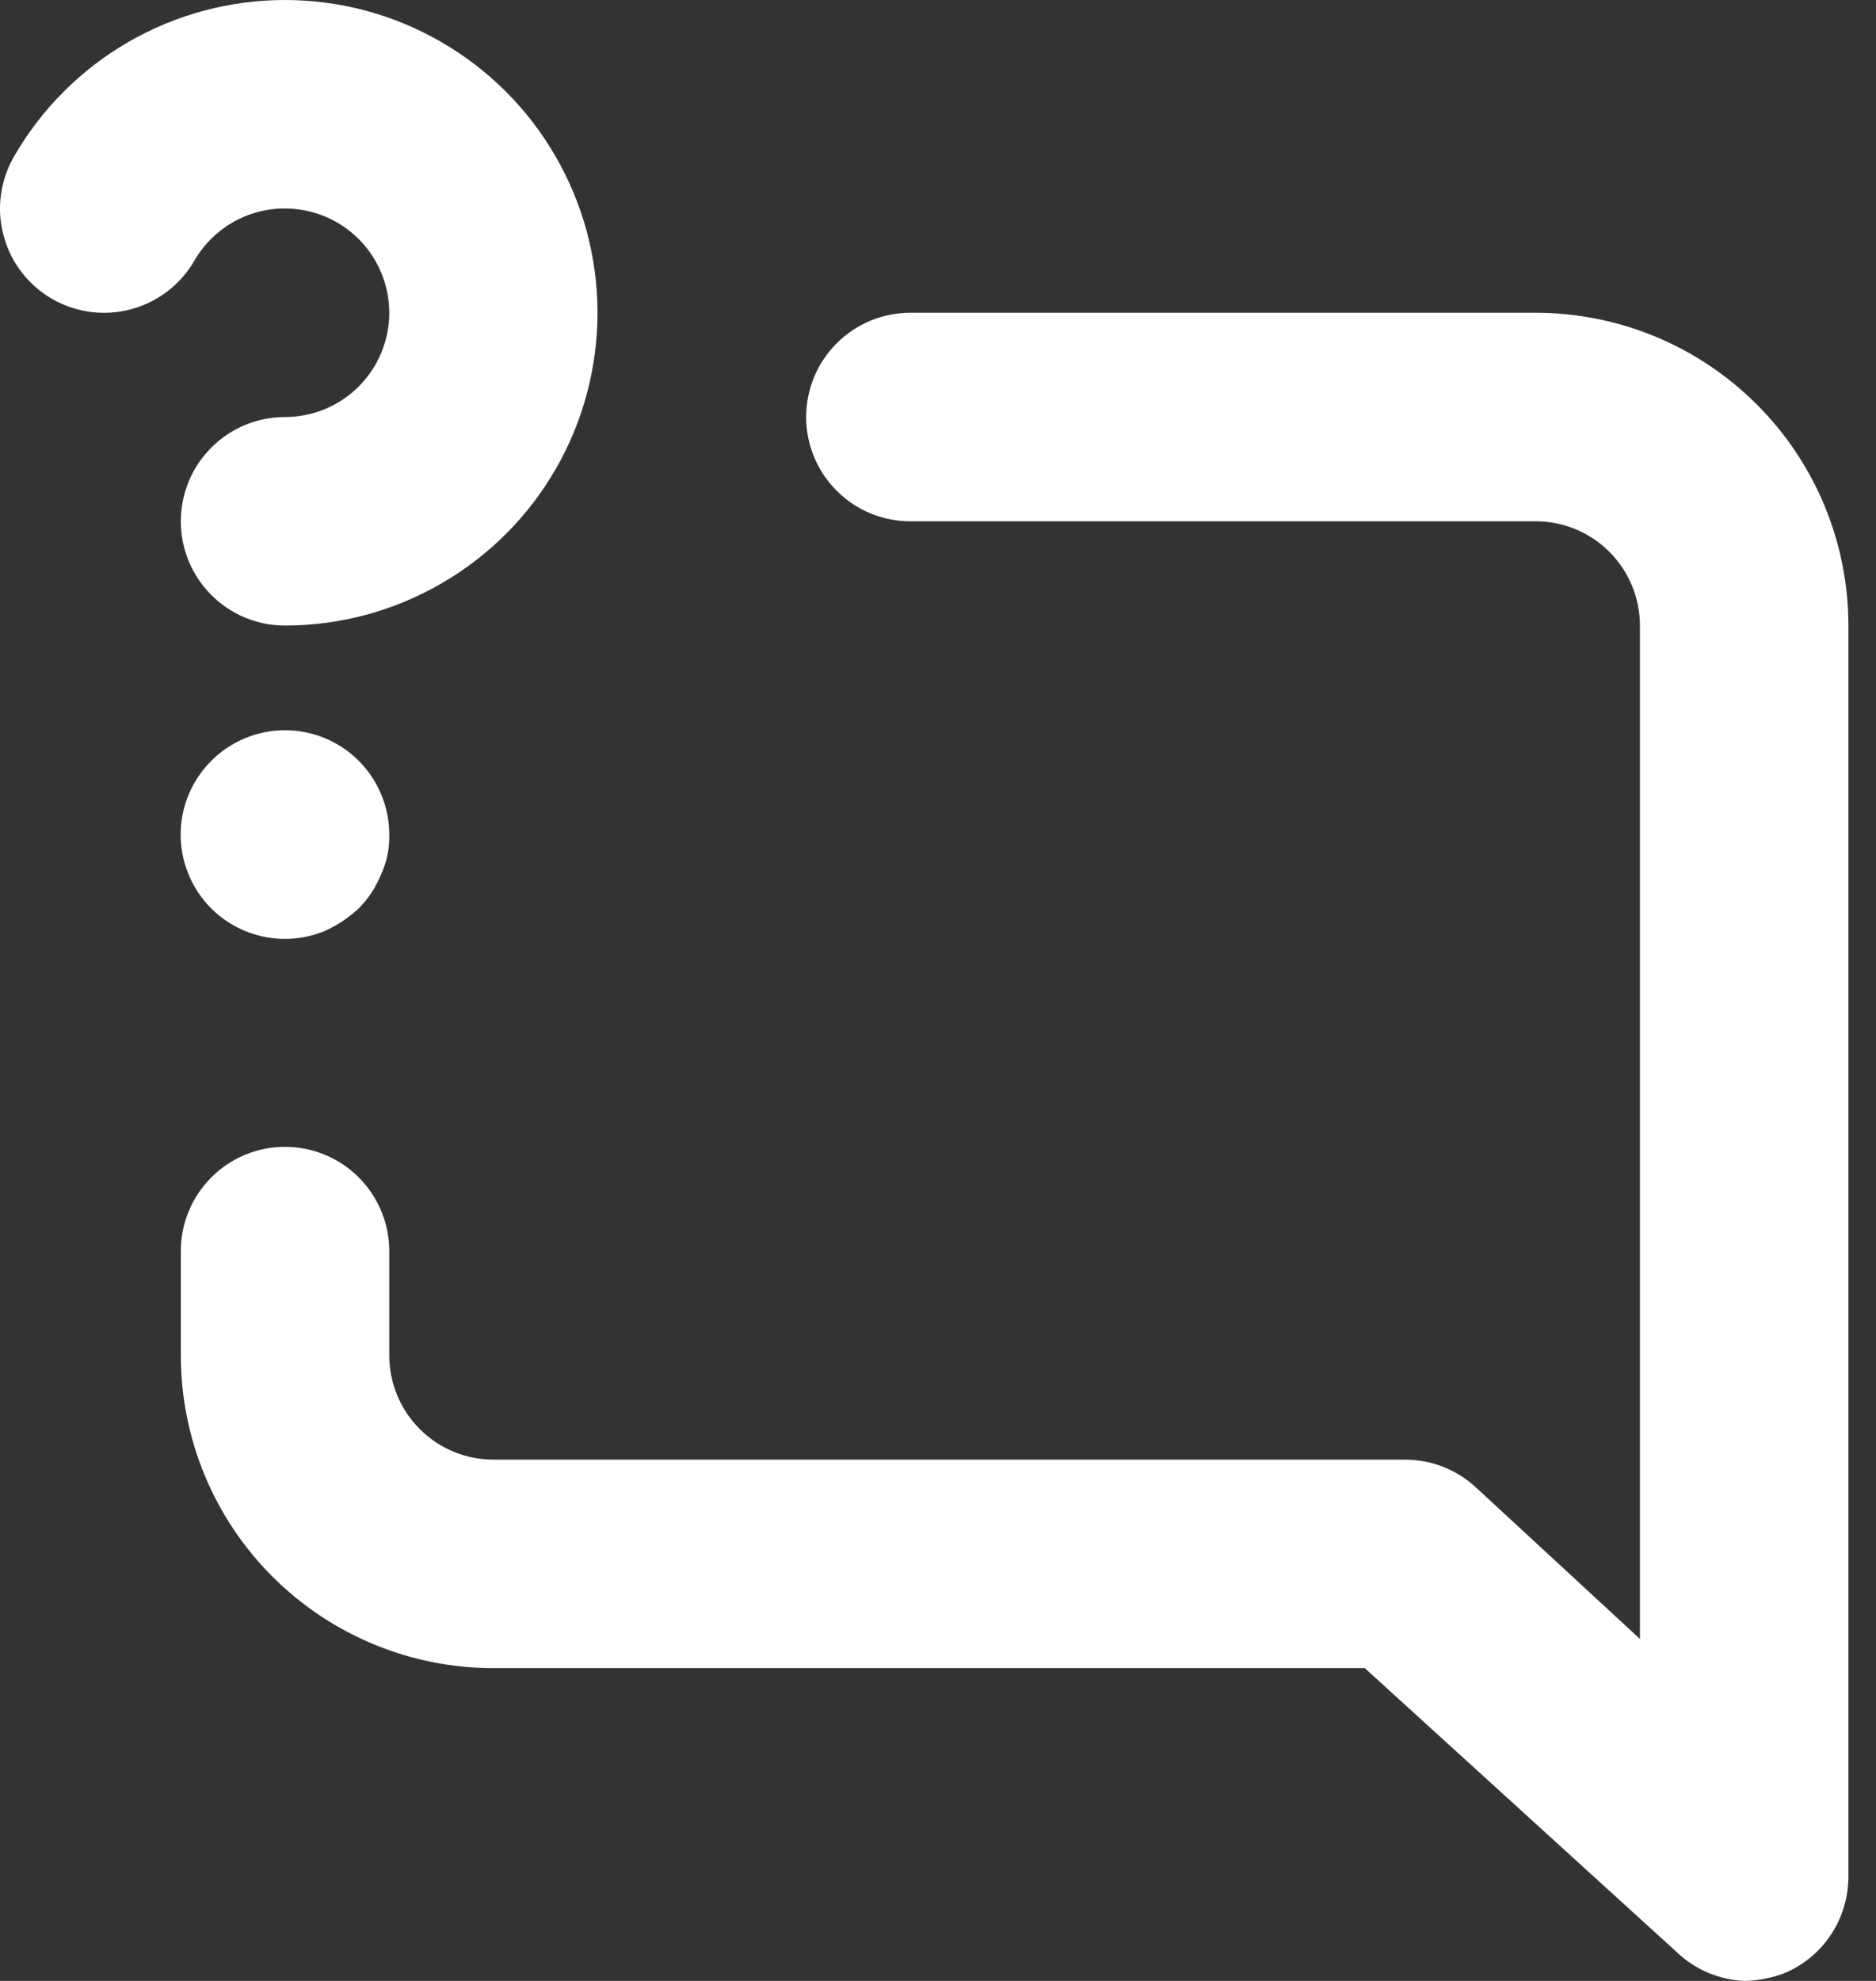 <svg width="18" height="19" viewBox="0 0 18 19" fill="none" xmlns="http://www.w3.org/2000/svg">
<rect x="0" y="0" width="18" height="19" fill="#333333" stroke="none"/>
<path d="M2.025 7.3C1.862 7.464 1.76 7.679 1.738 7.909C1.716 8.139 1.774 8.369 1.902 8.561C2.031 8.754 2.221 8.895 2.443 8.962C2.664 9.03 2.901 9.018 3.115 8.93C3.236 8.876 3.348 8.801 3.445 8.71C3.535 8.618 3.606 8.509 3.655 8.39C3.712 8.268 3.739 8.134 3.735 8C3.734 7.738 3.629 7.486 3.445 7.3C3.352 7.206 3.241 7.132 3.119 7.081C2.997 7.03 2.867 7.004 2.735 7.004C2.603 7.004 2.472 7.03 2.35 7.081C2.228 7.132 2.118 7.206 2.025 7.3ZM2.735 2C3 2 3.254 2.105 3.442 2.293C3.629 2.48 3.735 2.735 3.735 3C3.735 3.265 3.629 3.52 3.442 3.707C3.254 3.895 3 4 2.735 4C2.469 4 2.215 4.105 2.028 4.293C1.84 4.48 1.735 4.735 1.735 5C1.735 5.265 1.84 5.52 2.028 5.707C2.215 5.895 2.469 6 2.735 6C3.261 6 3.778 5.861 4.234 5.597C4.69 5.334 5.069 4.955 5.332 4.499C5.595 4.043 5.733 3.525 5.733 2.999C5.733 2.472 5.594 1.955 5.33 1.499C5.067 1.043 4.688 0.665 4.232 0.402C3.776 0.138 3.259 -8.42941e-05 2.732 3.84915e-08C2.206 8.43711e-05 1.689 0.139 1.233 0.402C0.777 0.665 0.398 1.044 0.135 1.5C0.069 1.614 0.026 1.74 0.009 1.871C-0.009 2.002 0 2.135 0.035 2.262C0.069 2.389 0.128 2.509 0.209 2.613C0.29 2.717 0.39 2.805 0.505 2.87C0.734 3 1.006 3.035 1.261 2.965C1.516 2.896 1.733 2.729 1.865 2.5C1.953 2.347 2.08 2.221 2.232 2.133C2.385 2.045 2.558 1.999 2.735 2ZM14.735 3H8.735C8.469 3 8.215 3.105 8.028 3.293C7.84 3.48 7.735 3.735 7.735 4C7.735 4.265 7.84 4.52 8.028 4.707C8.215 4.895 8.469 5 8.735 5H14.735C15 5 15.254 5.105 15.442 5.293C15.629 5.48 15.735 5.735 15.735 6V15.72L14.165 14.27C13.98 14.097 13.737 14.001 13.485 14H4.735C4.469 14 4.215 13.895 4.028 13.707C3.84 13.52 3.735 13.265 3.735 13V12C3.735 11.735 3.629 11.48 3.442 11.293C3.254 11.105 3 11 2.735 11C2.469 11 2.215 11.105 2.028 11.293C1.84 11.48 1.735 11.735 1.735 12V13C1.735 13.796 2.051 14.559 2.613 15.121C3.176 15.684 3.939 16 4.735 16H13.095L16.095 18.73C16.269 18.894 16.496 18.989 16.735 19C16.872 18.998 17.008 18.971 17.135 18.92C17.314 18.842 17.466 18.713 17.572 18.55C17.679 18.386 17.735 18.195 17.735 18V6C17.735 5.204 17.419 4.441 16.856 3.879C16.293 3.316 15.53 3 14.735 3Z" fill="white"/>
</svg>
